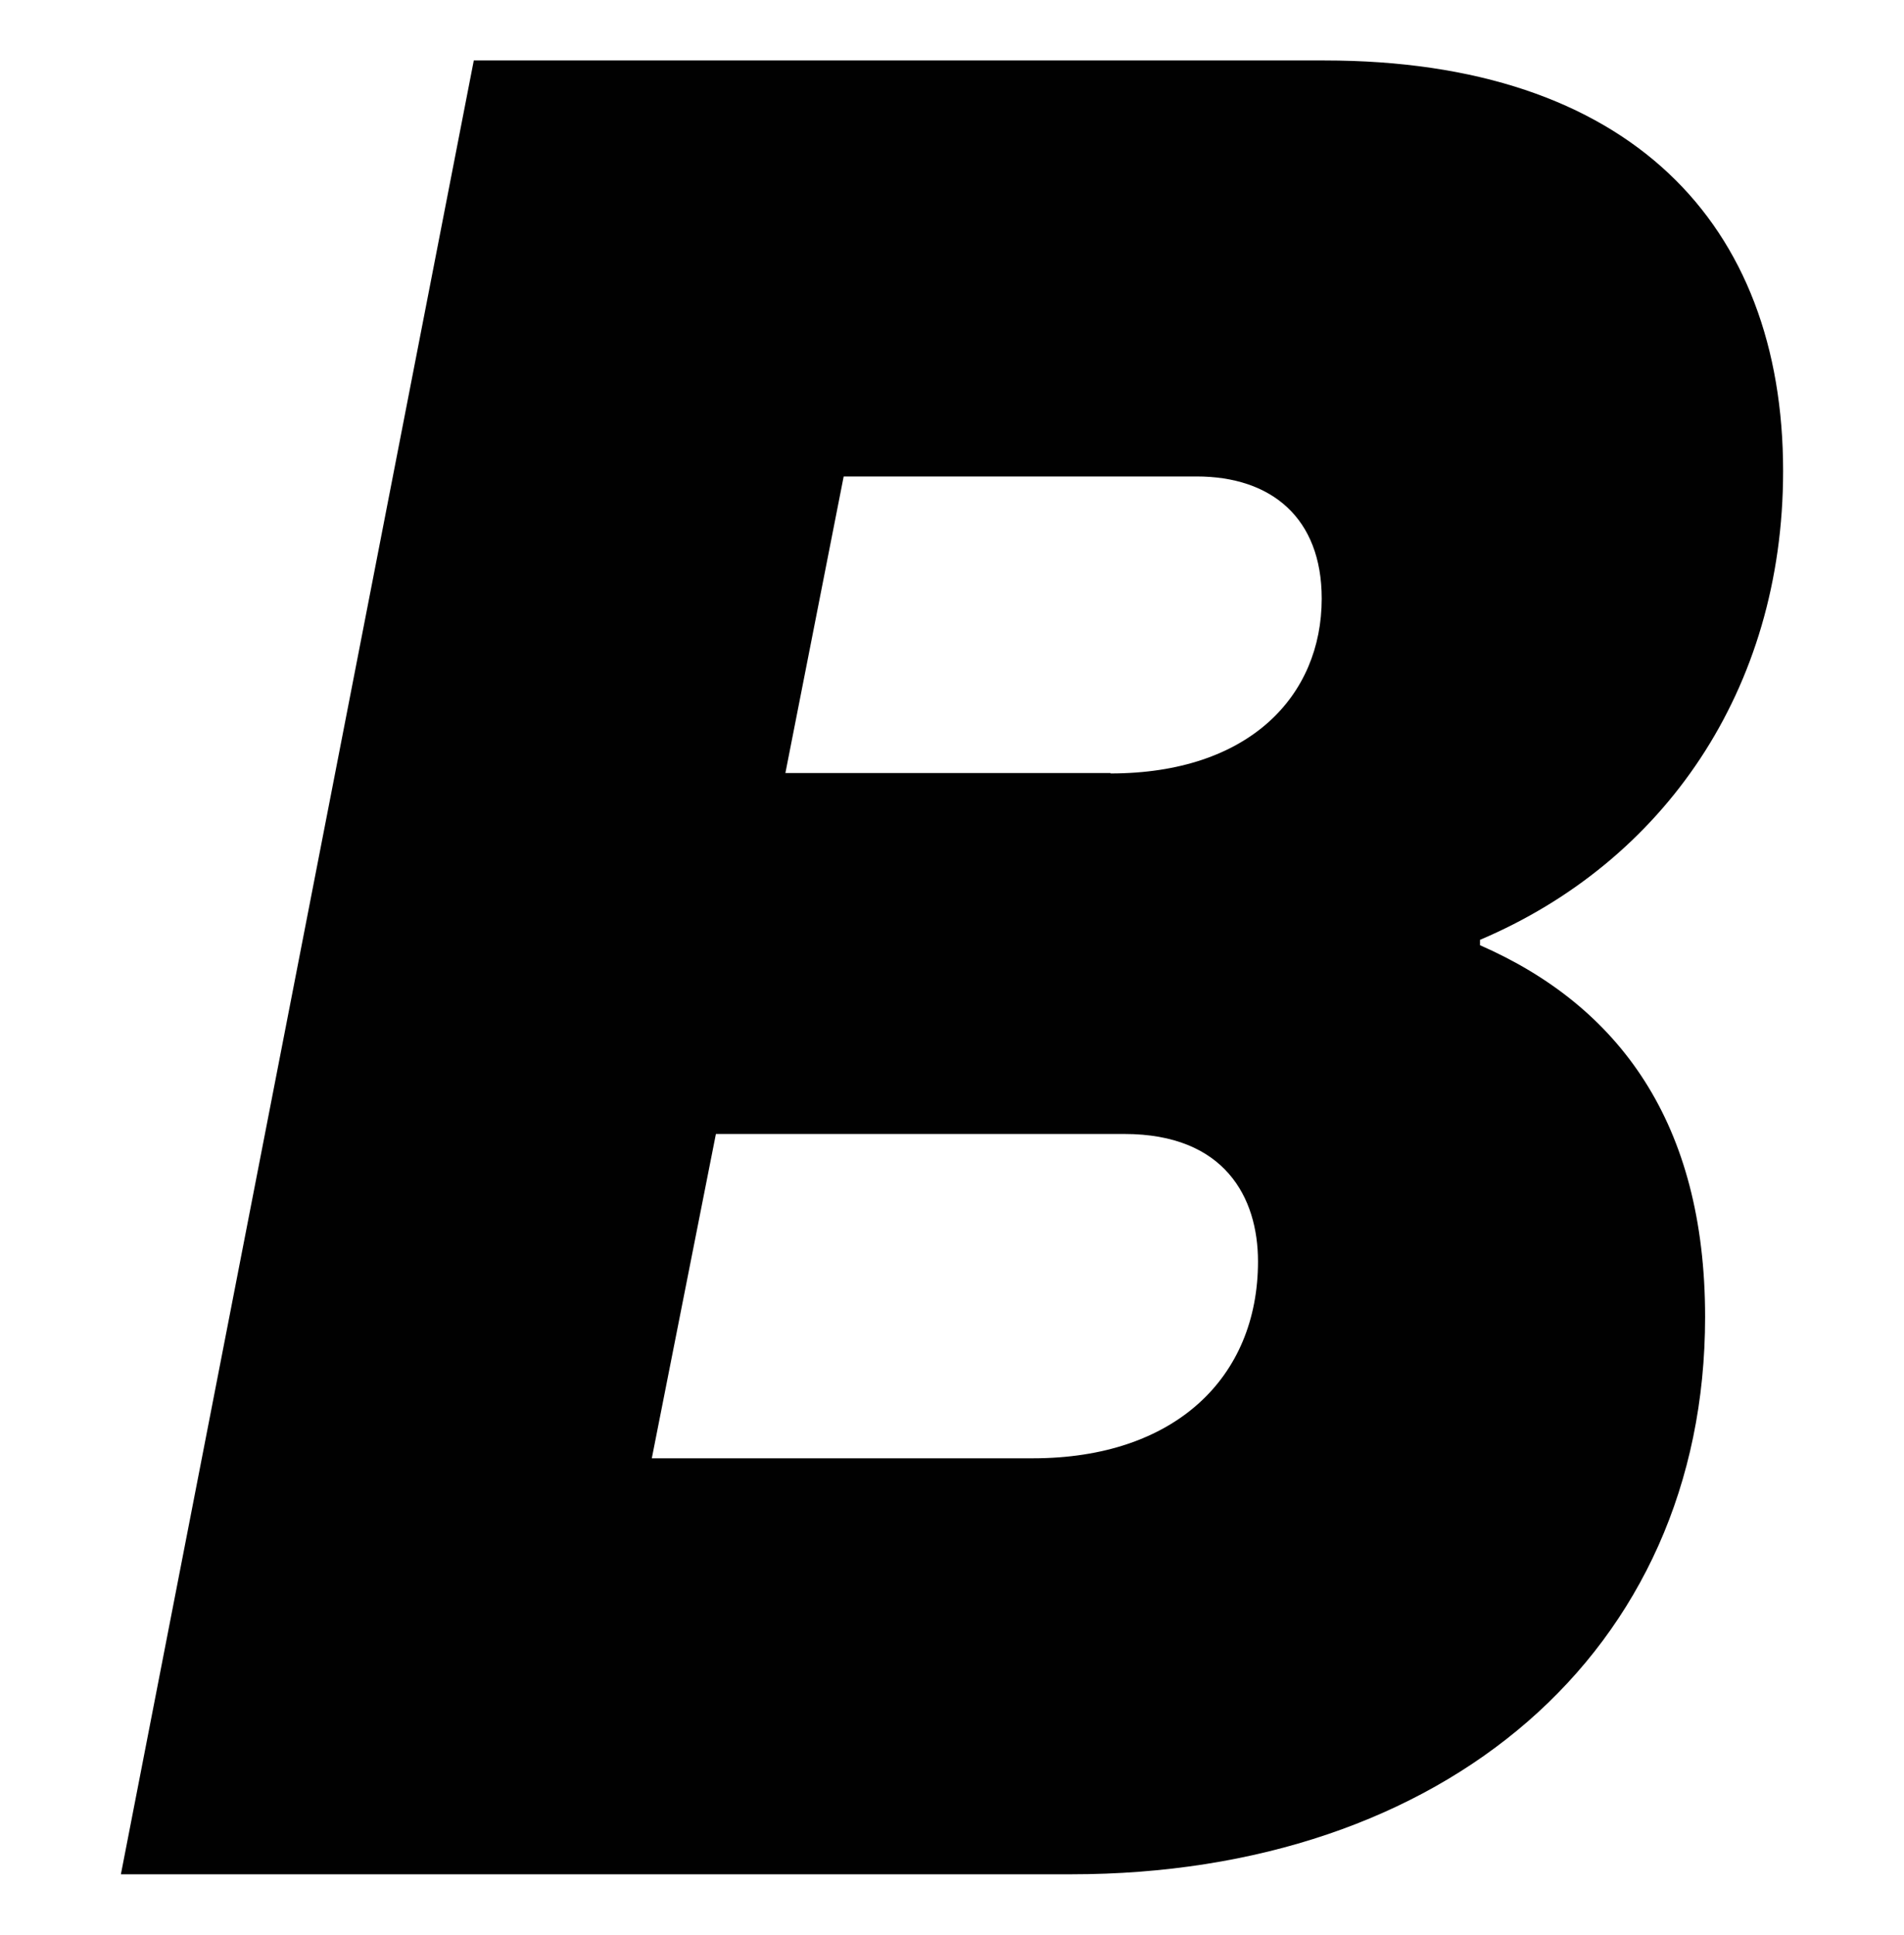 <svg width="63" height="64" viewBox="0 0 63 64" fill="none" xmlns="http://www.w3.org/2000/svg">
<path d="M15.677 2H43.822C53.941 2 59 7.415 59 15.582C59 22.832 55.039 28.515 48.971 31.089V31.267C53.57 33.281 56.419 37.141 56.419 43.563C56.419 54.661 47.77 62 35.441 62H4L15.677 2ZM34.176 48.239C38.865 48.239 41.625 45.576 41.625 41.728C41.625 39.613 40.526 37.511 37.204 37.511H23.688L21.567 48.239H34.176ZM36.745 25.585C41.344 25.585 43.733 23.011 43.733 19.8C43.733 17.137 42.072 15.761 39.593 15.761H27.916L25.987 25.572H36.745V25.585Z" fill="#010101"/>
</svg>
